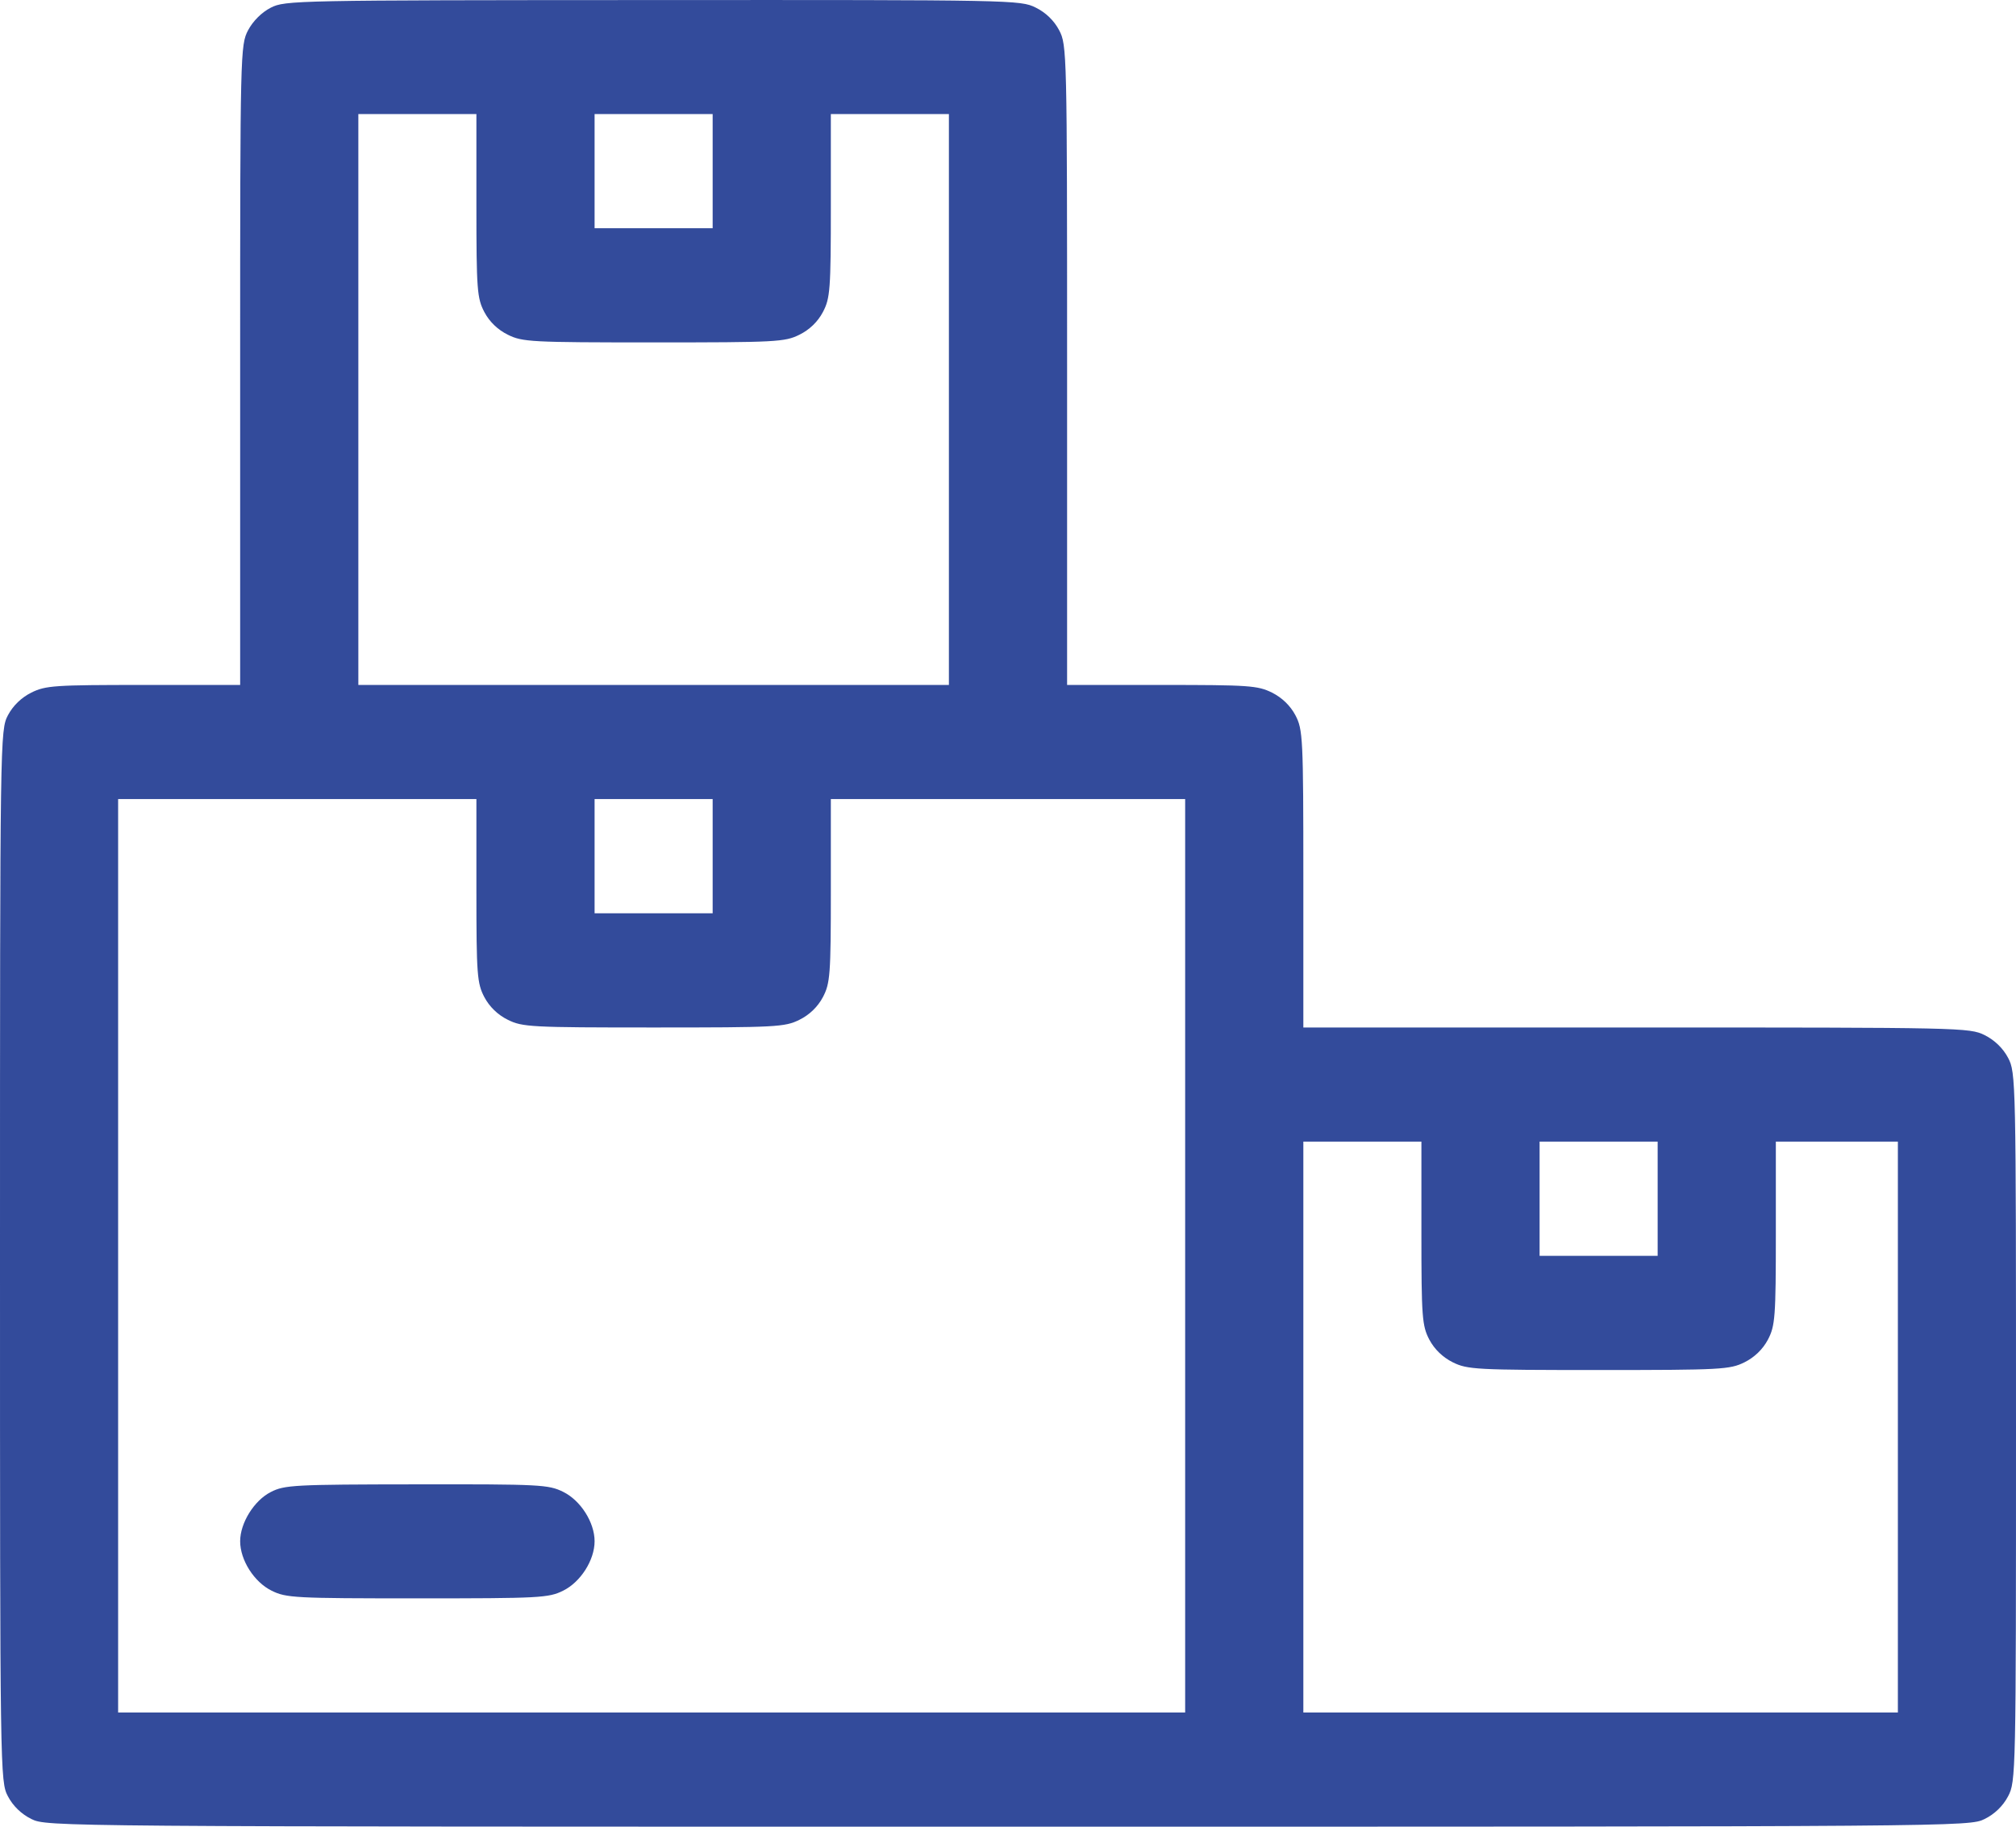 <svg width="32" height="29" viewBox="0 0 32 29" fill="none" xmlns="http://www.w3.org/2000/svg">
<path opacity="0.8" fill-rule="evenodd" clip-rule="evenodd" d="M4.298 0.122C4.155 0.195 4.015 0.334 3.938 0.48C3.815 0.713 3.812 0.828 3.812 5.796V10.874H2.279C0.865 10.874 0.726 10.883 0.498 10.995C0.34 11.074 0.207 11.202 0.126 11.355C0.002 11.591 0 11.695 0 19.937C0 28.179 0.002 28.283 0.126 28.518C0.207 28.672 0.34 28.8 0.498 28.878C0.744 28.999 0.834 29 16 29C31.166 29 31.256 28.999 31.502 28.878C31.66 28.8 31.793 28.672 31.874 28.518C31.998 28.284 32 28.173 32 22.656C32 17.139 31.998 17.027 31.874 16.793C31.793 16.64 31.66 16.512 31.502 16.433C31.26 16.314 31.143 16.312 25.971 16.312H20.688V13.953C20.688 11.708 20.681 11.582 20.562 11.355C20.481 11.202 20.348 11.074 20.189 10.995C19.962 10.883 19.823 10.874 18.44 10.874H16.938V5.796C16.938 0.826 16.935 0.713 16.812 0.48C16.731 0.326 16.598 0.198 16.439 0.12C16.197 0 16.085 -0.002 10.362 0.001C4.68 0.003 4.525 0.006 4.298 0.122ZM7.562 3.263C7.562 4.6 7.573 4.735 7.688 4.954C7.769 5.108 7.902 5.236 8.061 5.314C8.293 5.429 8.426 5.436 10.375 5.436C12.324 5.436 12.457 5.429 12.689 5.314C12.848 5.236 12.981 5.108 13.062 4.954C13.177 4.735 13.188 4.6 13.188 3.263V1.811H14.125H15.062V6.342V10.874H10.375H5.688V6.342V1.811H6.625H7.562V3.263ZM11.312 2.717V3.623H10.375H9.438V2.717V1.811H10.375H11.312V2.717ZM7.562 14.139C7.562 15.475 7.573 15.61 7.688 15.83C7.769 15.983 7.902 16.112 8.061 16.19C8.293 16.305 8.426 16.312 10.375 16.312C12.324 16.312 12.457 16.305 12.689 16.19C12.848 16.112 12.981 15.983 13.062 15.83C13.177 15.61 13.188 15.475 13.188 14.139V12.686H16H18.812V19.937V27.187H10.344H1.875V19.937V12.686H4.719H7.562V14.139ZM11.312 13.593V14.499H10.375H9.438V13.593V12.686H10.375H11.312V13.593ZM22.562 19.577C22.562 20.913 22.573 21.048 22.688 21.268C22.769 21.421 22.902 21.549 23.061 21.628C23.293 21.742 23.426 21.75 25.375 21.75C27.324 21.75 27.457 21.742 27.689 21.628C27.848 21.549 27.981 21.421 28.062 21.268C28.177 21.048 28.188 20.913 28.188 19.577V18.124H29.156H30.125V22.656V27.187H25.406H20.688V22.656V18.124H21.625H22.562V19.577ZM26.312 19.03V19.937H25.375H24.438V19.03V18.124H25.375H26.312V19.03ZM4.298 23.687C4.034 23.821 3.812 24.178 3.812 24.468C3.812 24.768 4.034 25.116 4.311 25.253C4.543 25.368 4.676 25.375 6.625 25.375C8.574 25.375 8.707 25.368 8.939 25.253C9.216 25.116 9.438 24.768 9.438 24.468C9.438 24.169 9.216 23.82 8.939 23.684C8.706 23.569 8.577 23.562 6.612 23.565C4.664 23.567 4.516 23.575 4.298 23.687Z" fill="#001F82"/>
</svg>
